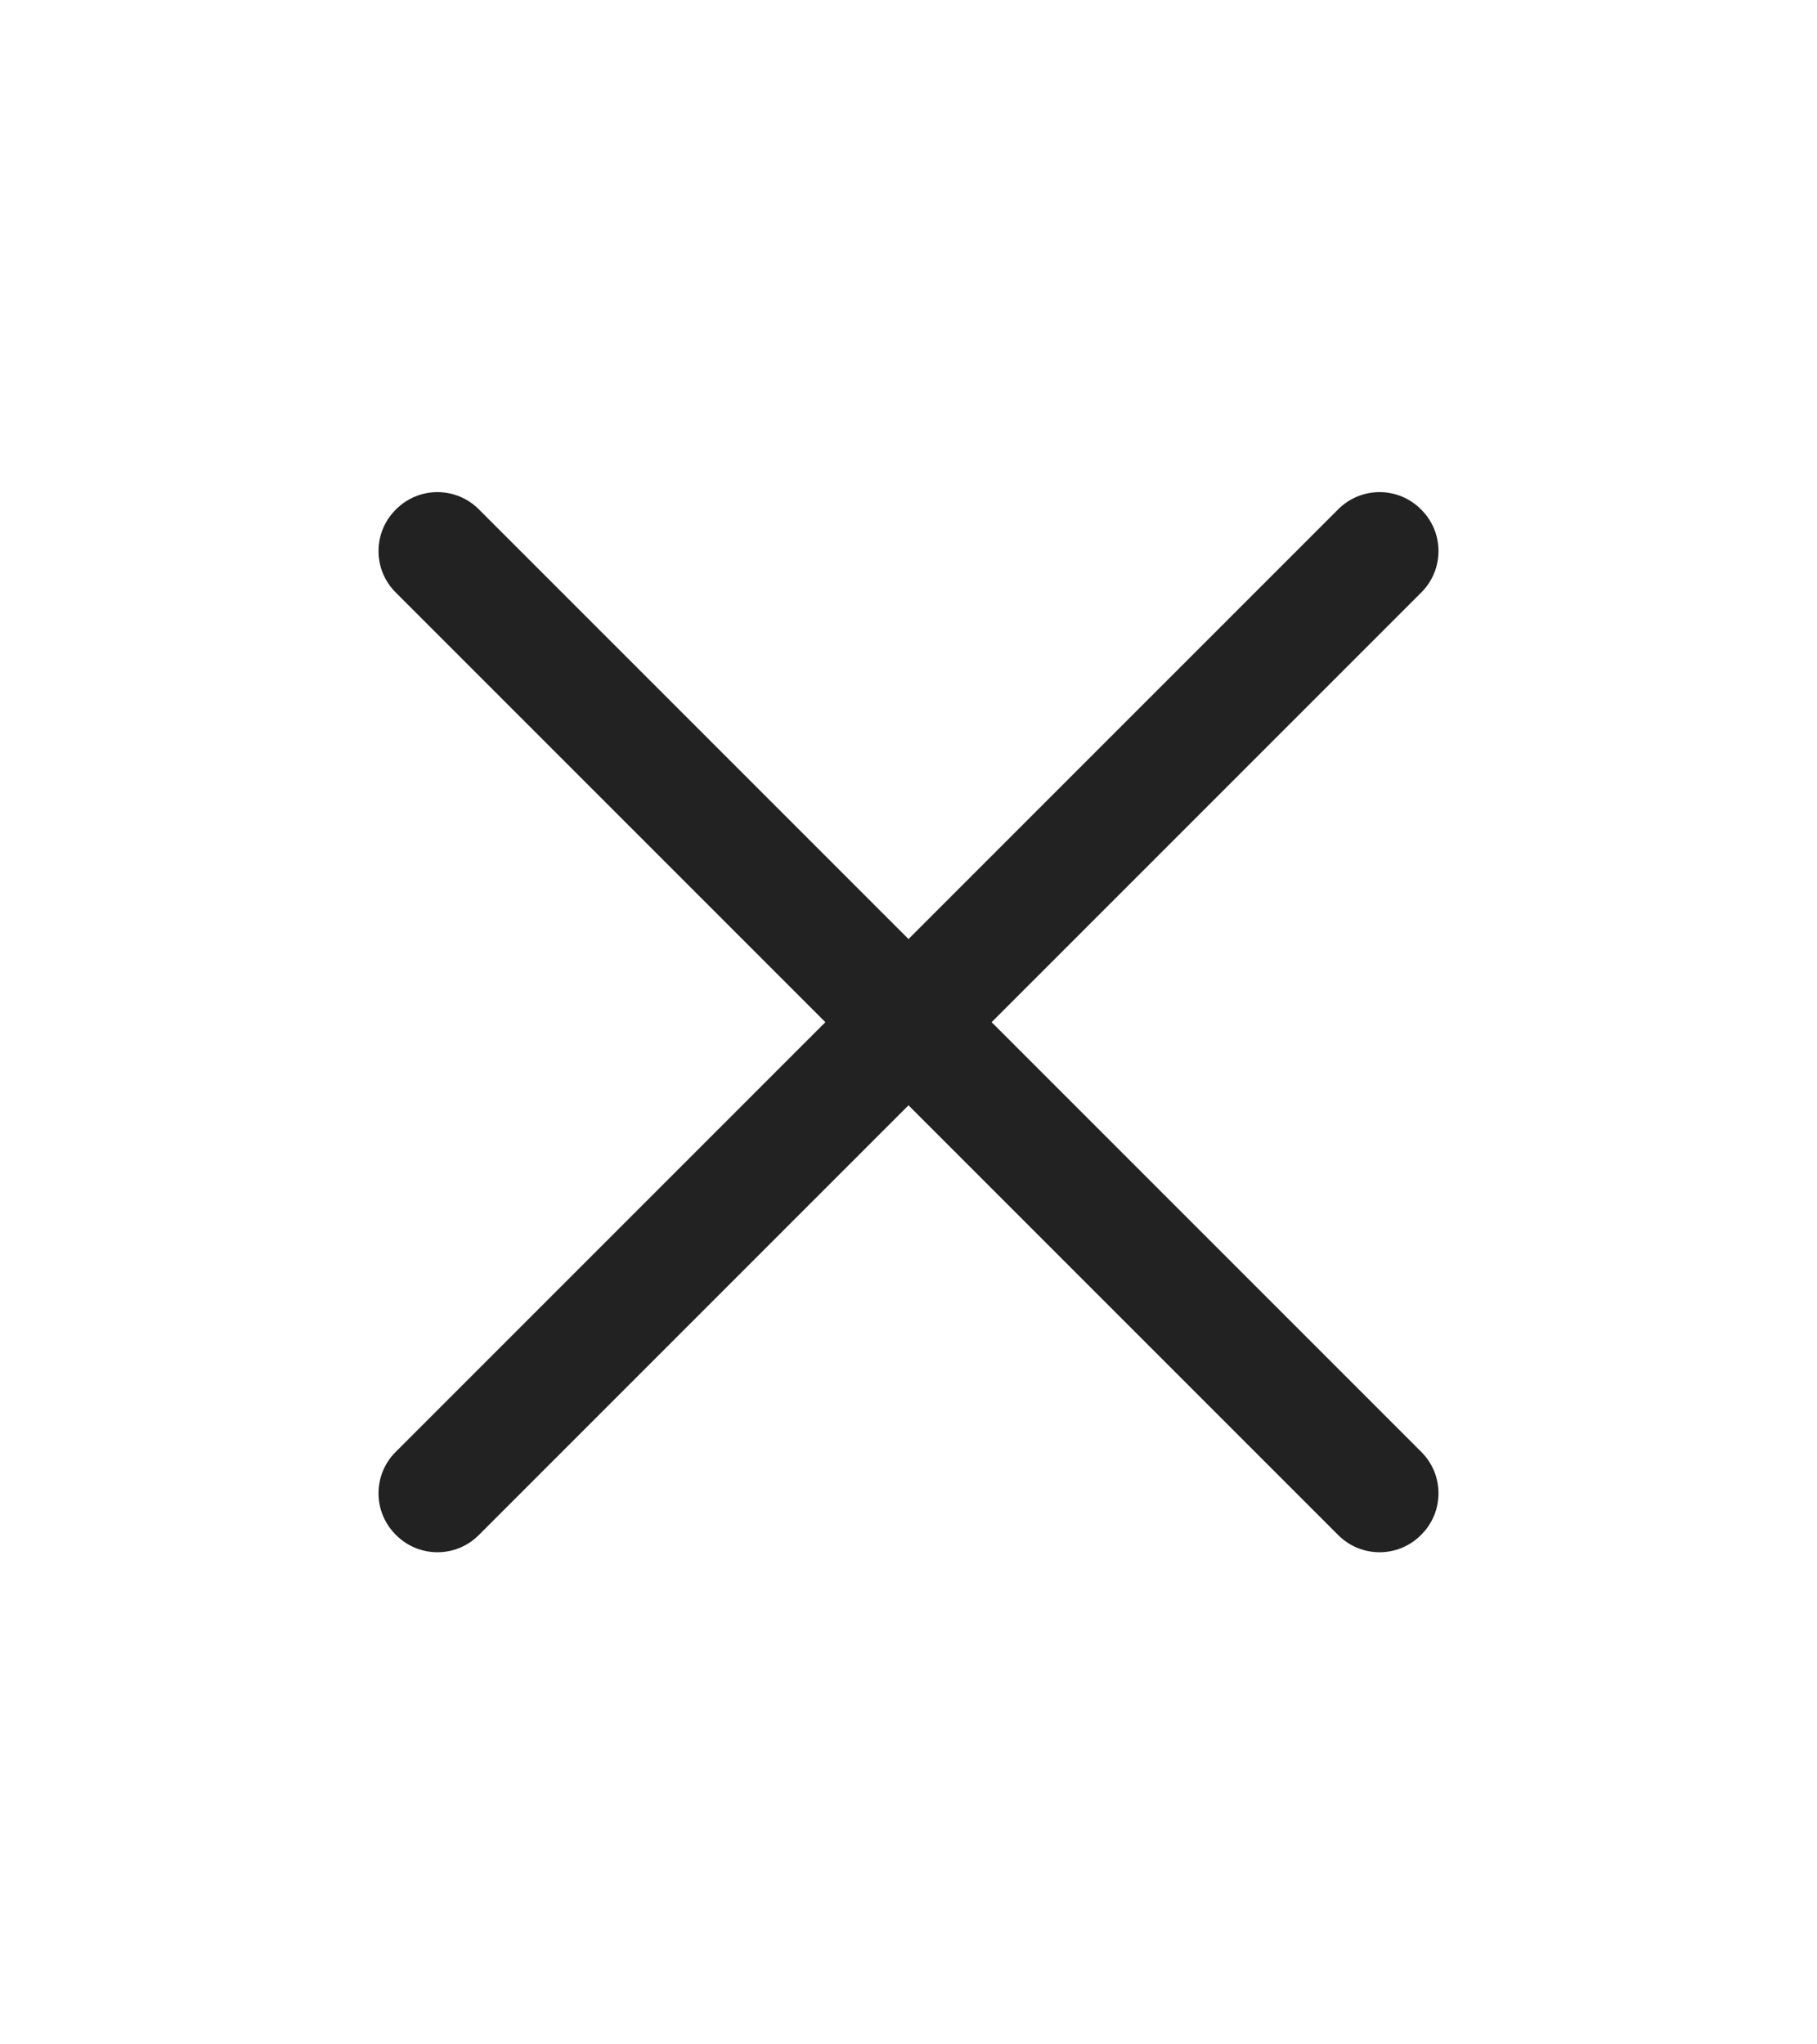 <svg width="8" height="9" viewBox="0 0 8 9" fill="none" xmlns="http://www.w3.org/2000/svg">
<path fill-rule="evenodd" clip-rule="evenodd" d="M1.743 2.243C1.844 2.141 2.008 2.141 2.109 2.243L6.257 6.391C6.359 6.492 6.359 6.656 6.257 6.757C6.156 6.859 5.992 6.859 5.891 6.757L1.743 2.609C1.641 2.508 1.641 2.344 1.743 2.243Z" fill="#222222"/>
<path fill-rule="evenodd" clip-rule="evenodd" d="M6.257 2.243C6.359 2.344 6.359 2.508 6.257 2.609L2.109 6.757C2.008 6.859 1.844 6.859 1.743 6.757C1.641 6.656 1.641 6.492 1.743 6.391L5.891 2.243C5.992 2.141 6.156 2.141 6.257 2.243Z" fill="#222222"/>
</svg>
